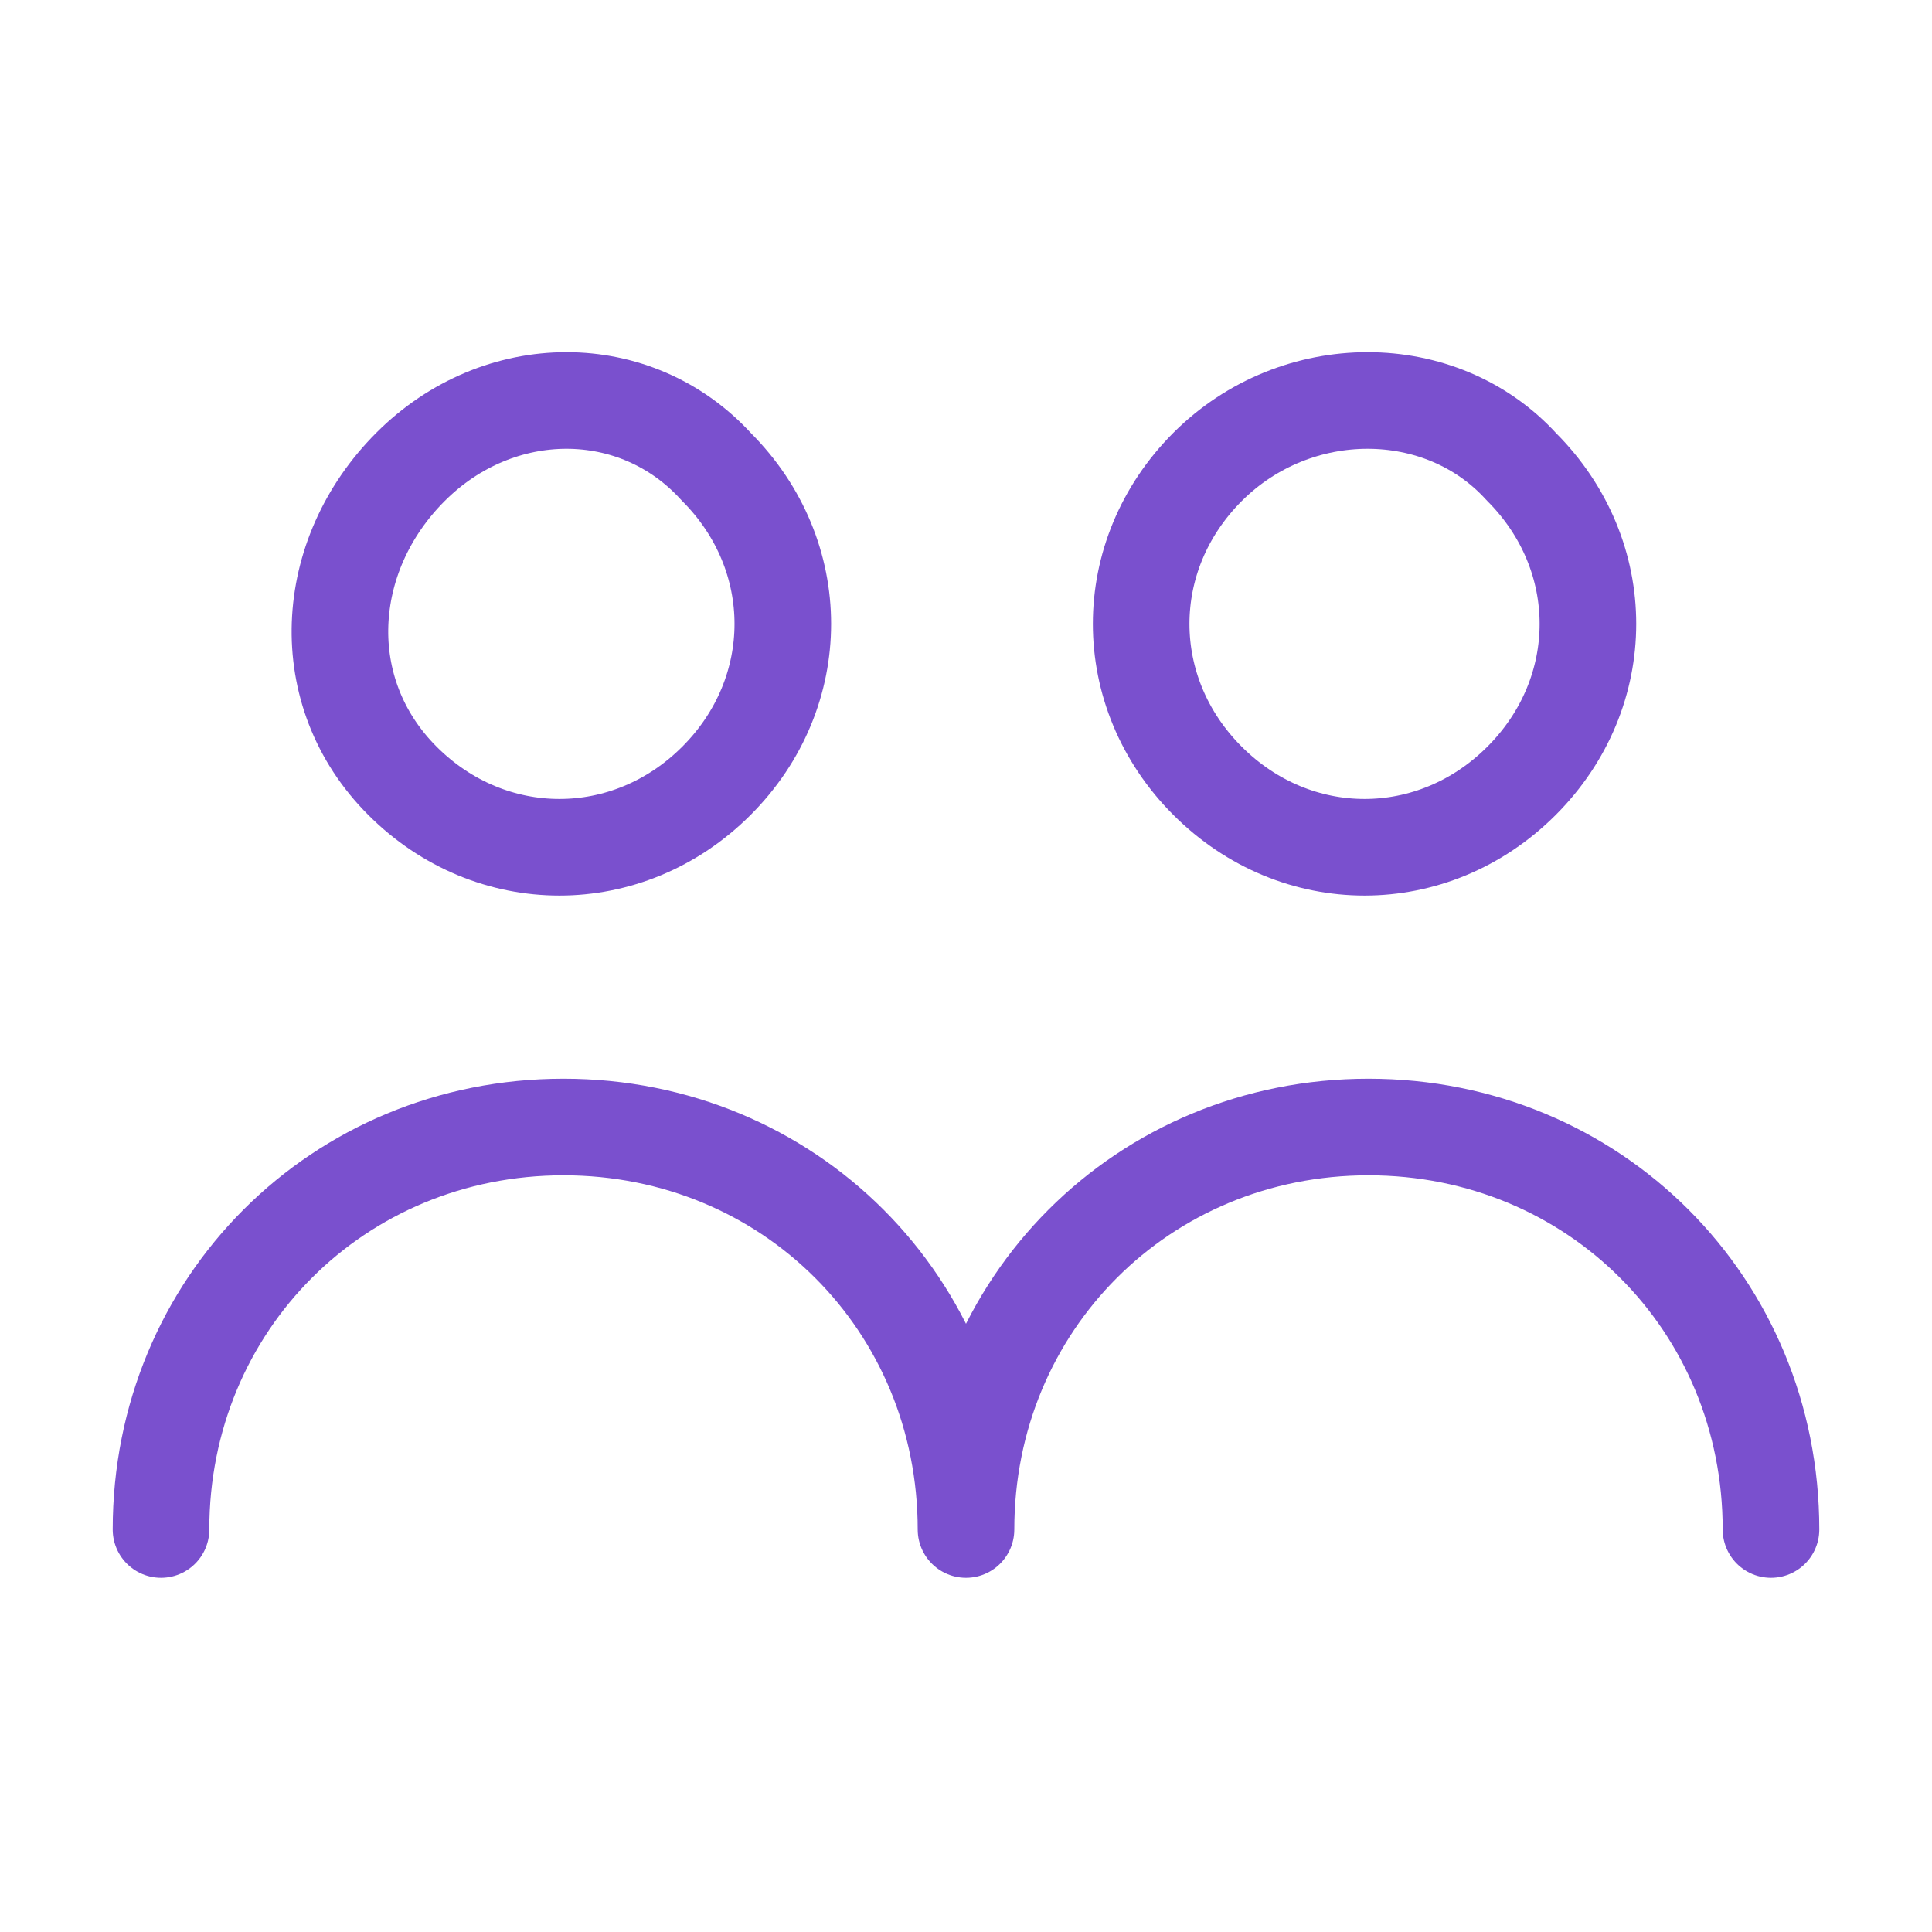 <?xml version="1.0" encoding="UTF-8"?> <svg xmlns="http://www.w3.org/2000/svg" width="80" height="80" viewBox="0 0 80 80" fill="none"><path d="M29.665 19.333C33.331 23 33.331 28.667 29.665 32.333C25.998 36 20.331 36 16.665 32.333C12.998 28.667 13.331 23 16.998 19.333C20.665 15.667 26.331 15.667 29.665 19.333" stroke="#7A50CE" stroke-width="4" stroke-linecap="round" stroke-linejoin="round"></path><path d="M63.003 19.333C66.669 23 66.669 28.667 63.003 32.333C59.336 36 53.669 36 50.003 32.333C46.336 28.667 46.336 23 50.003 19.333C53.669 15.667 59.669 15.667 63.003 19.333" stroke="#7A50CE" stroke-width="4" stroke-linecap="round" stroke-linejoin="round"></path><path d="M73.333 63.333C73.333 54 66 46.667 56.667 46.667C47.333 46.667 40 54 40 63.333C40 54 32.667 46.667 23.333 46.667C14 46.667 6.667 54 6.667 63.333" stroke="#7A50CE" stroke-width="4" stroke-linecap="round" stroke-linejoin="round"></path></svg> 